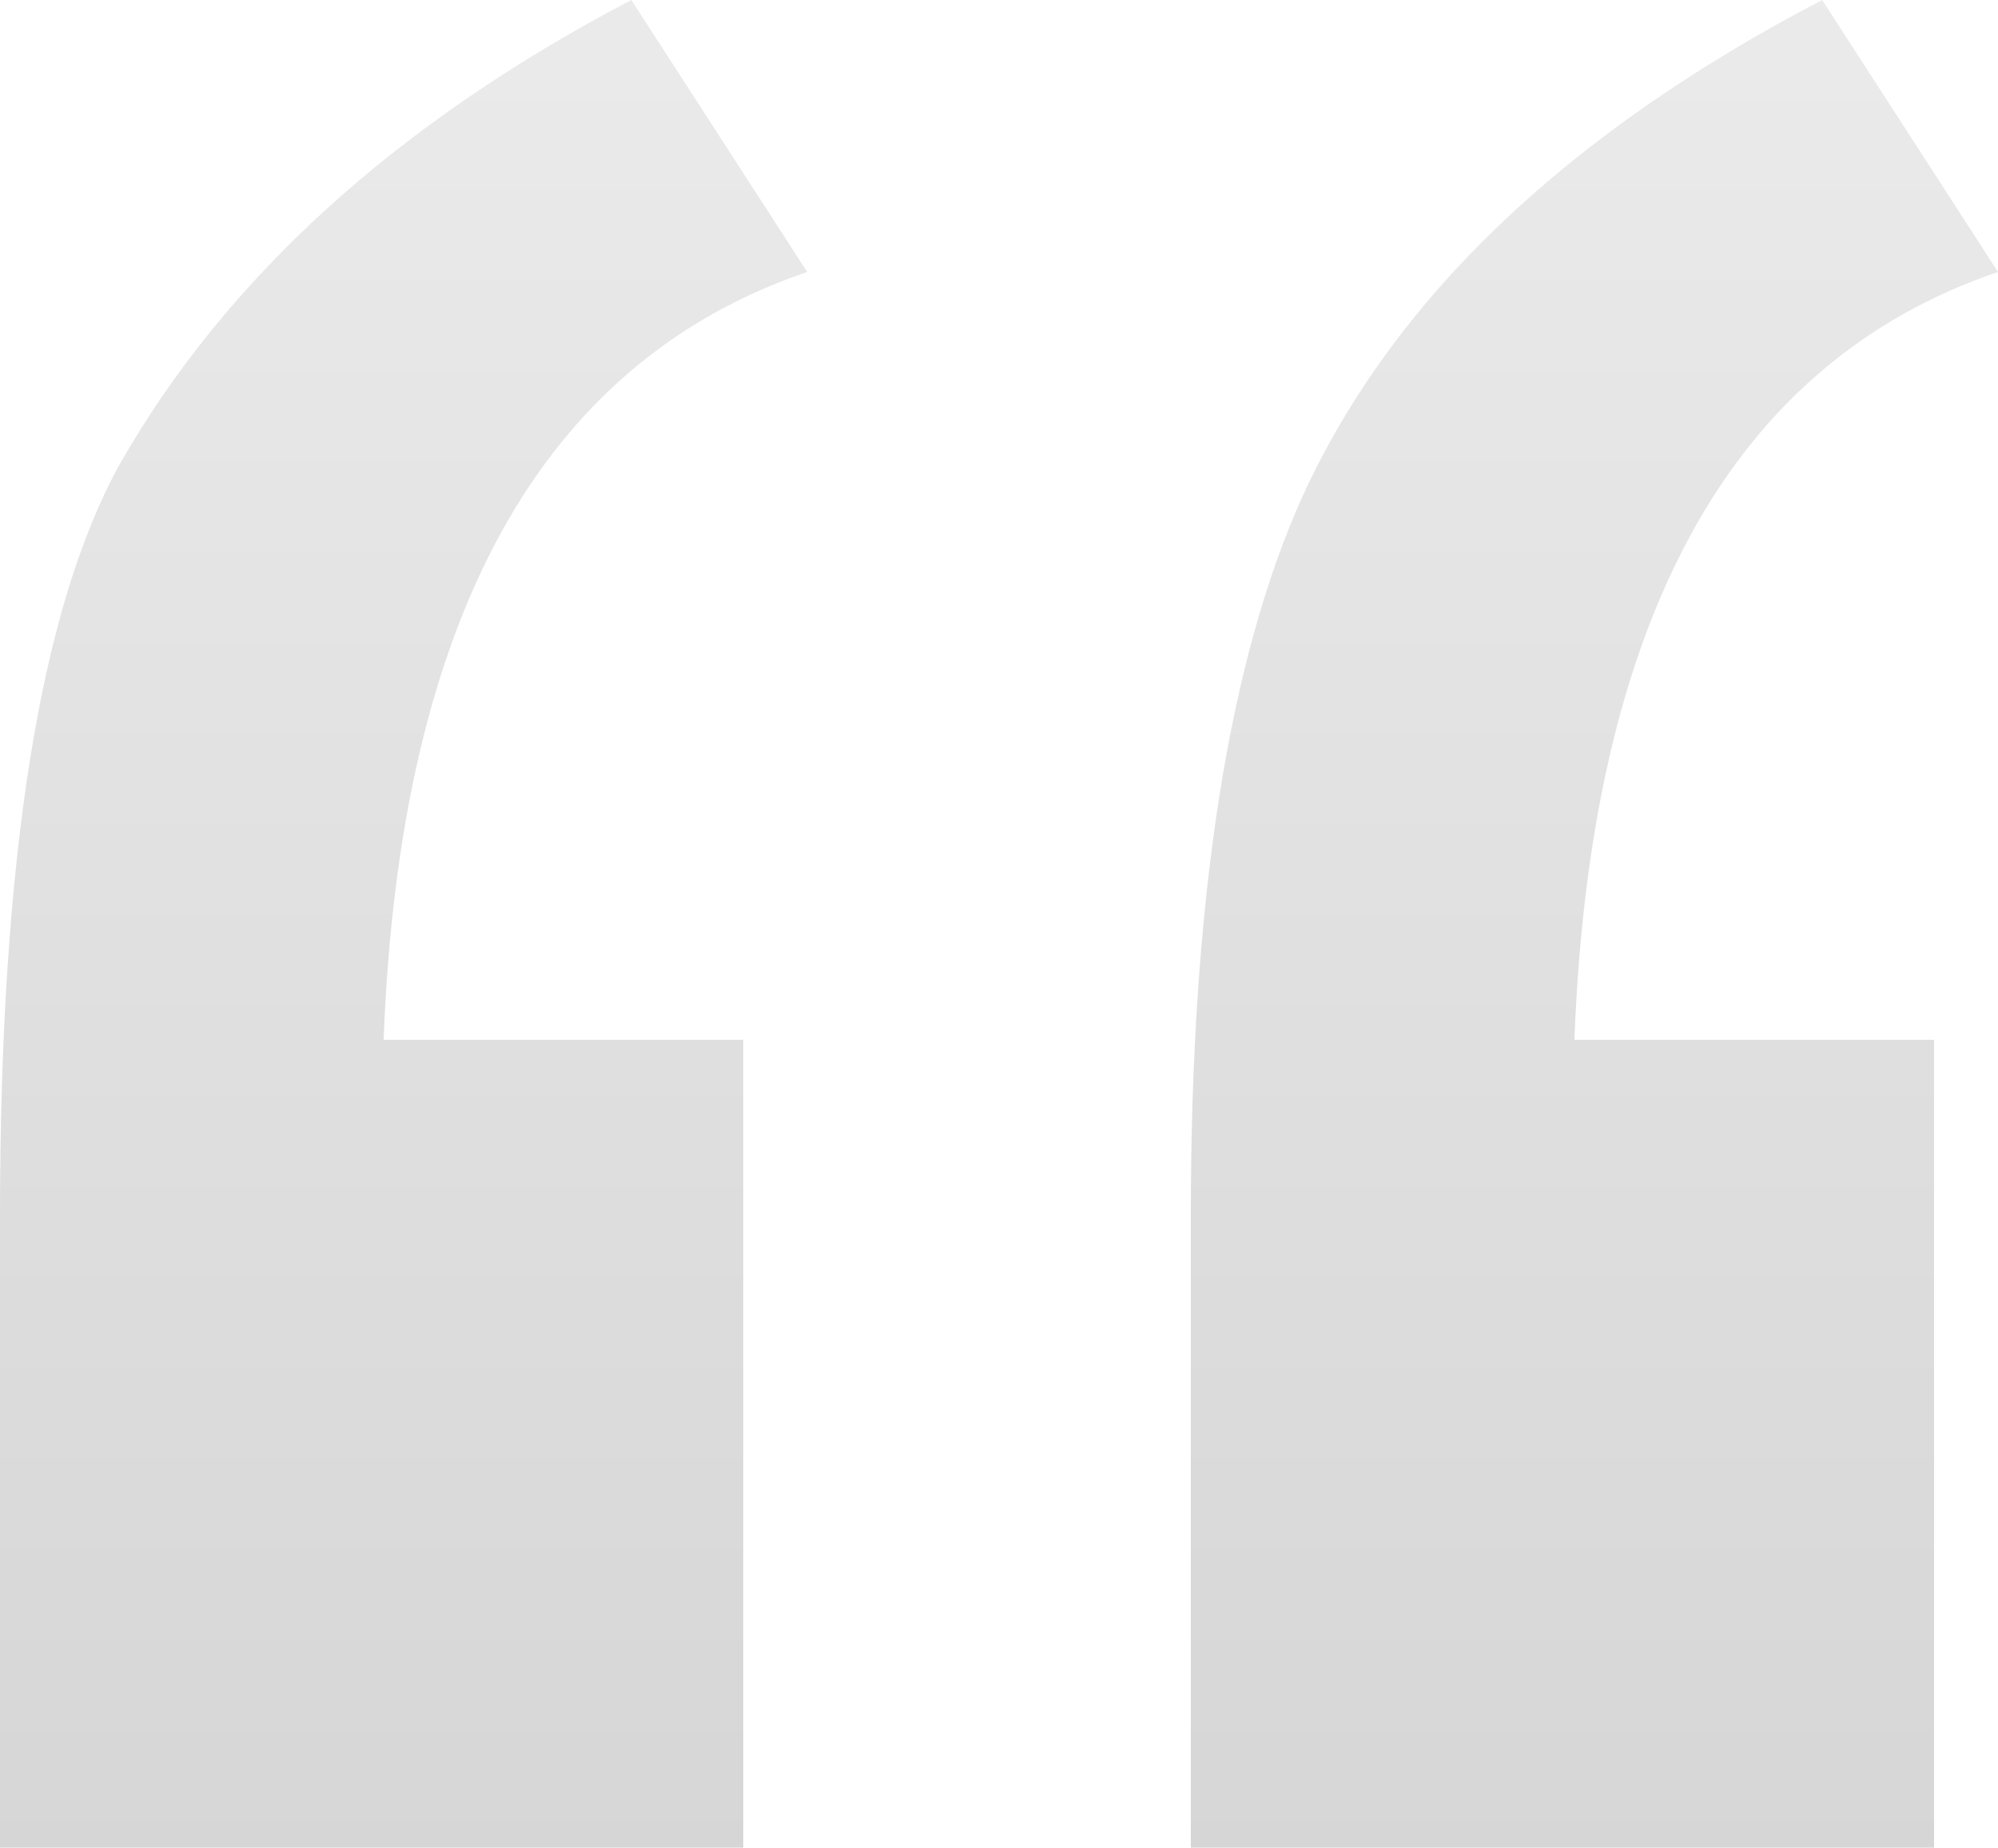 <?xml version="1.0" encoding="utf-8"?>
<svg xmlns="http://www.w3.org/2000/svg" fill="none" height="100%" overflow="visible" preserveAspectRatio="none" style="display: block;" viewBox="0 0 199 184" width="100%">
<path d="M74.028 103.55V184H0V121.074C0 85.495 3.98 60.537 11.94 46.199C22.553 27.613 39.535 12.214 62.884 0L80.396 27.082C53.863 36.11 39.8 61.599 38.208 103.55H74.028ZM192.632 103.55V184H118.604V121.074C118.604 89.743 122.319 65.847 129.748 49.385C138.769 29.737 156.016 13.276 181.488 0L199 27.082C172.467 36.11 158.404 61.599 156.812 103.55H192.632Z" fill="url(#paint0_linear_0_1289)" id="" opacity="0.2"/>
<defs>
<linearGradient gradientUnits="userSpaceOnUse" id="paint0_linear_0_1289" x1="99.5" x2="99.5" y1="0" y2="184">
<stop stop-color="#999999"/>
<stop offset="1" stop-color="#333333"/>
</linearGradient>
</defs>
</svg>